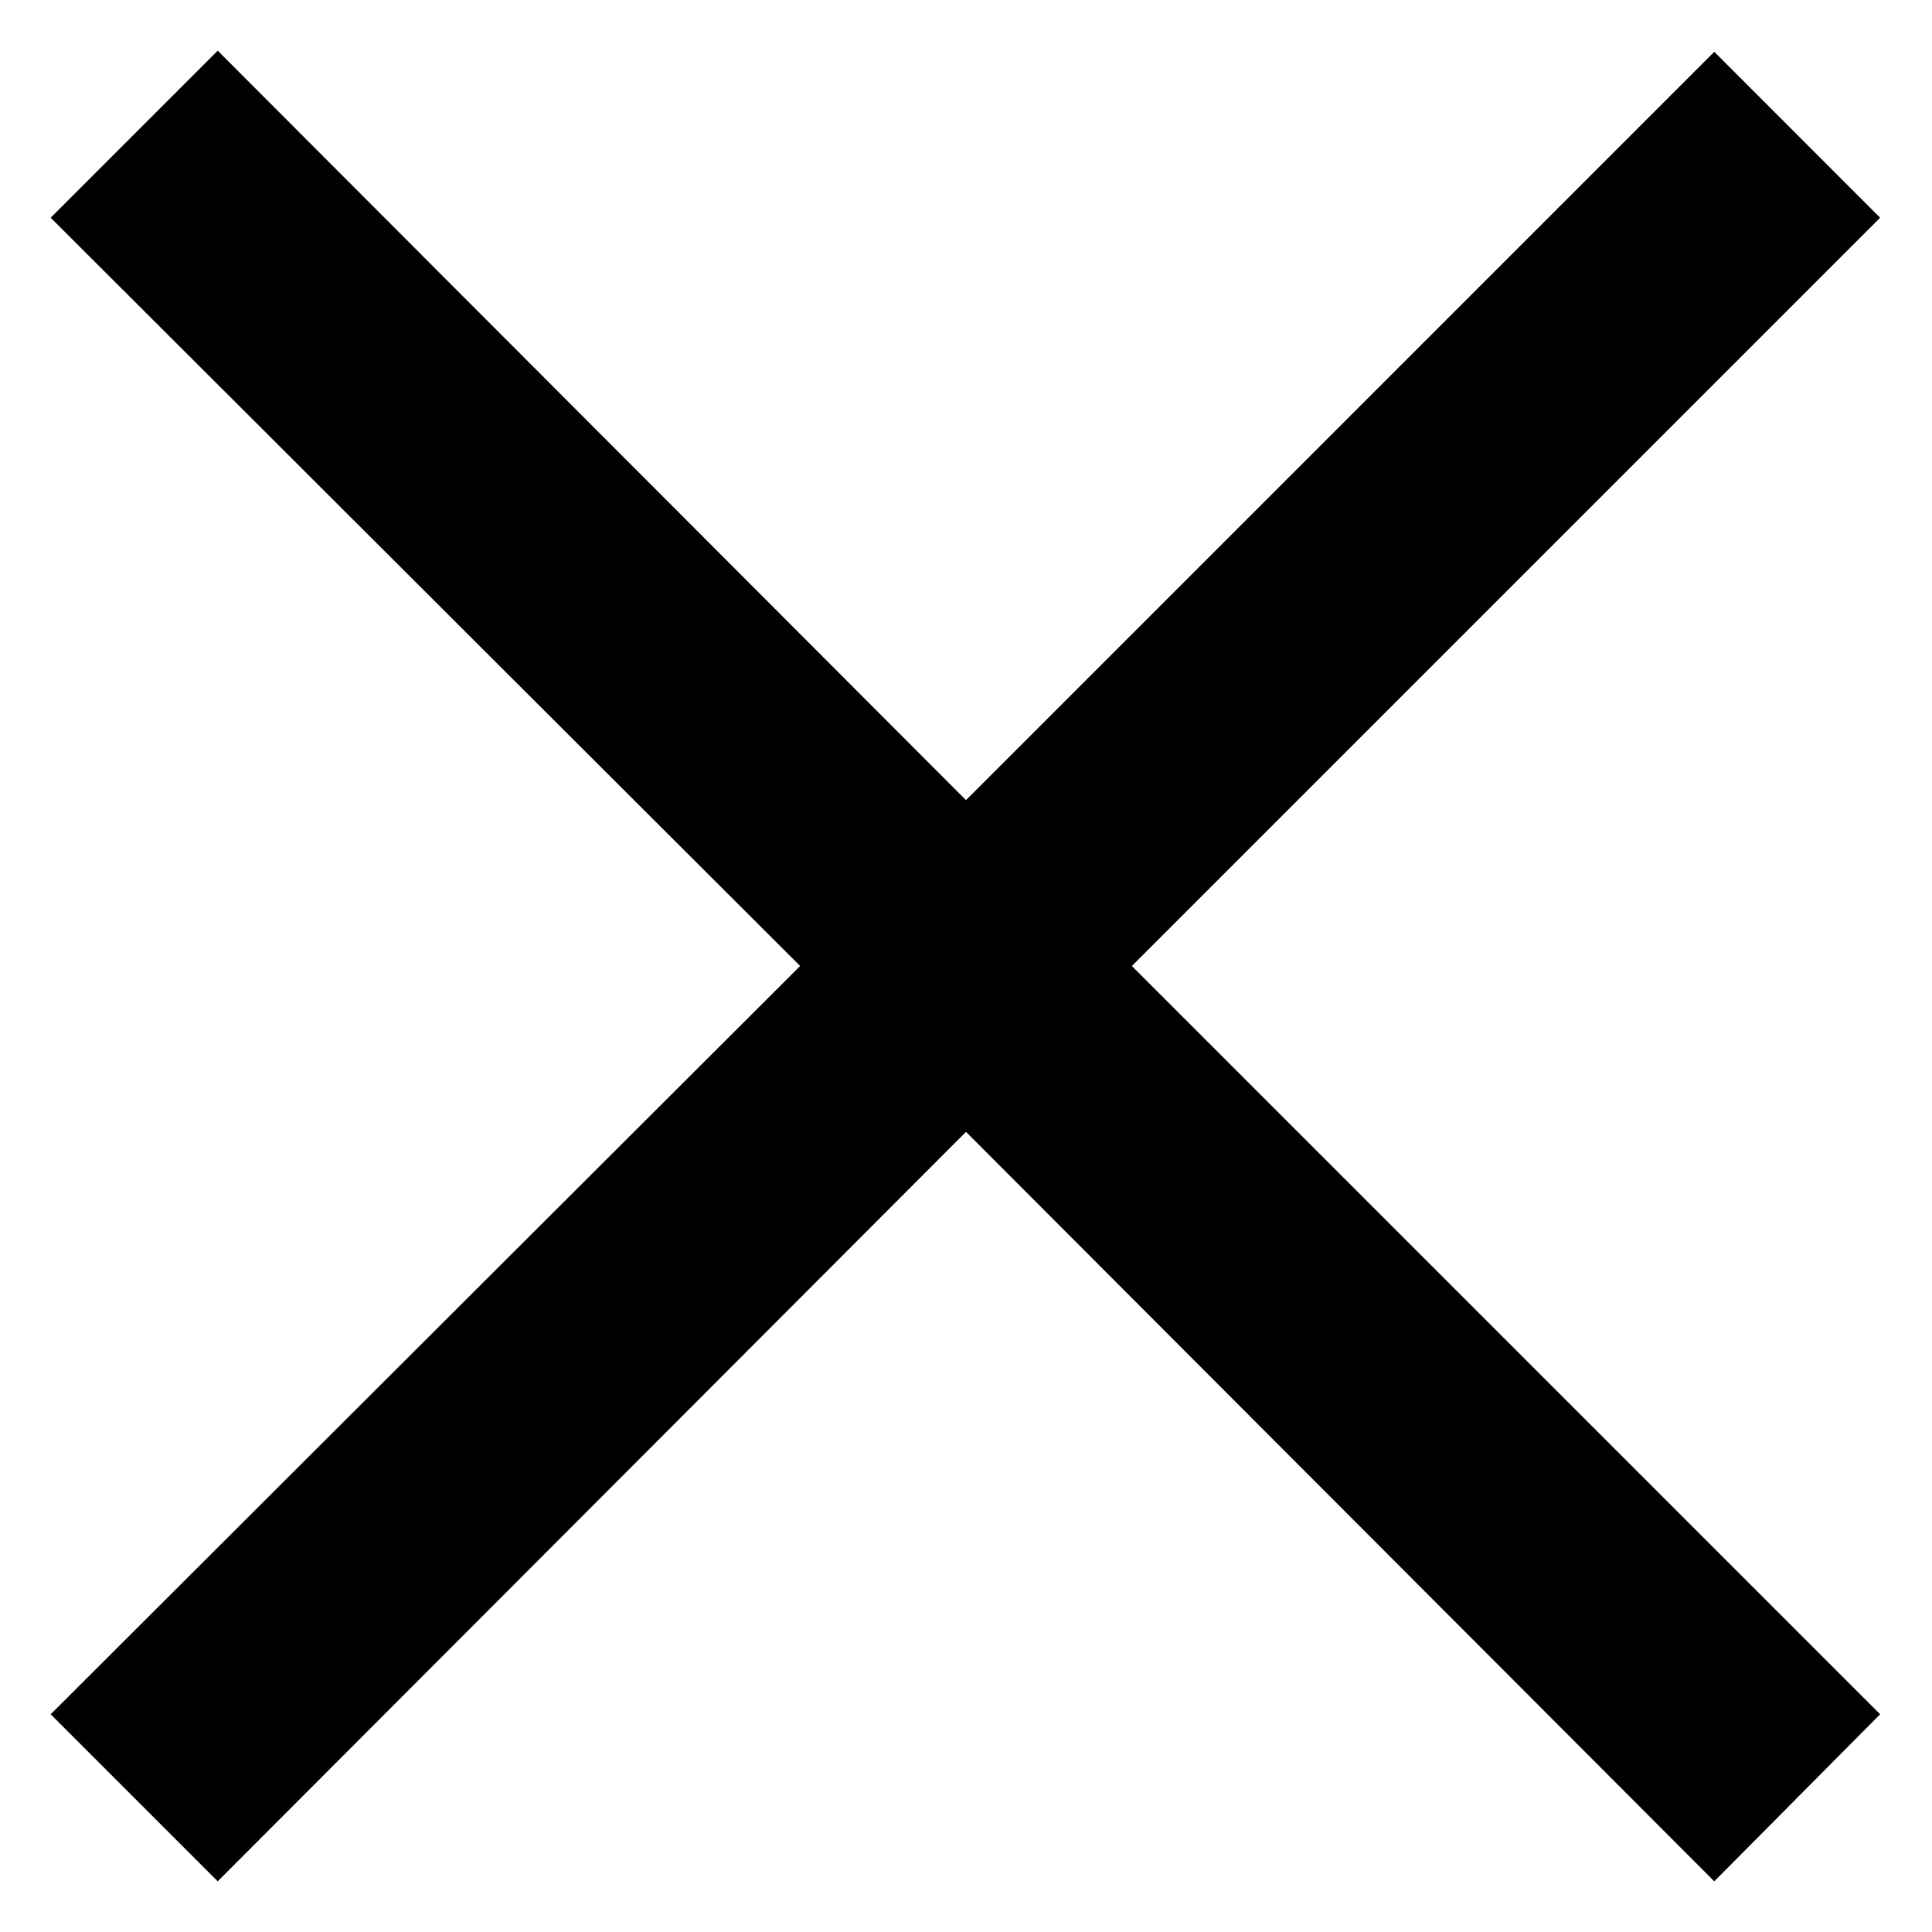 <svg width="26" height="26" viewBox="0 0 26 26" fill="none" xmlns="http://www.w3.org/2000/svg">
<path d="M23.07 25.318L13 15.232L2.93 25.318L0.682 23.07L10.768 13L0.682 2.93L2.93 0.682L13 10.768L23.07 0.697L25.302 2.93L15.232 13L25.302 23.07L23.07 25.318Z" fill="black"/>
</svg>
